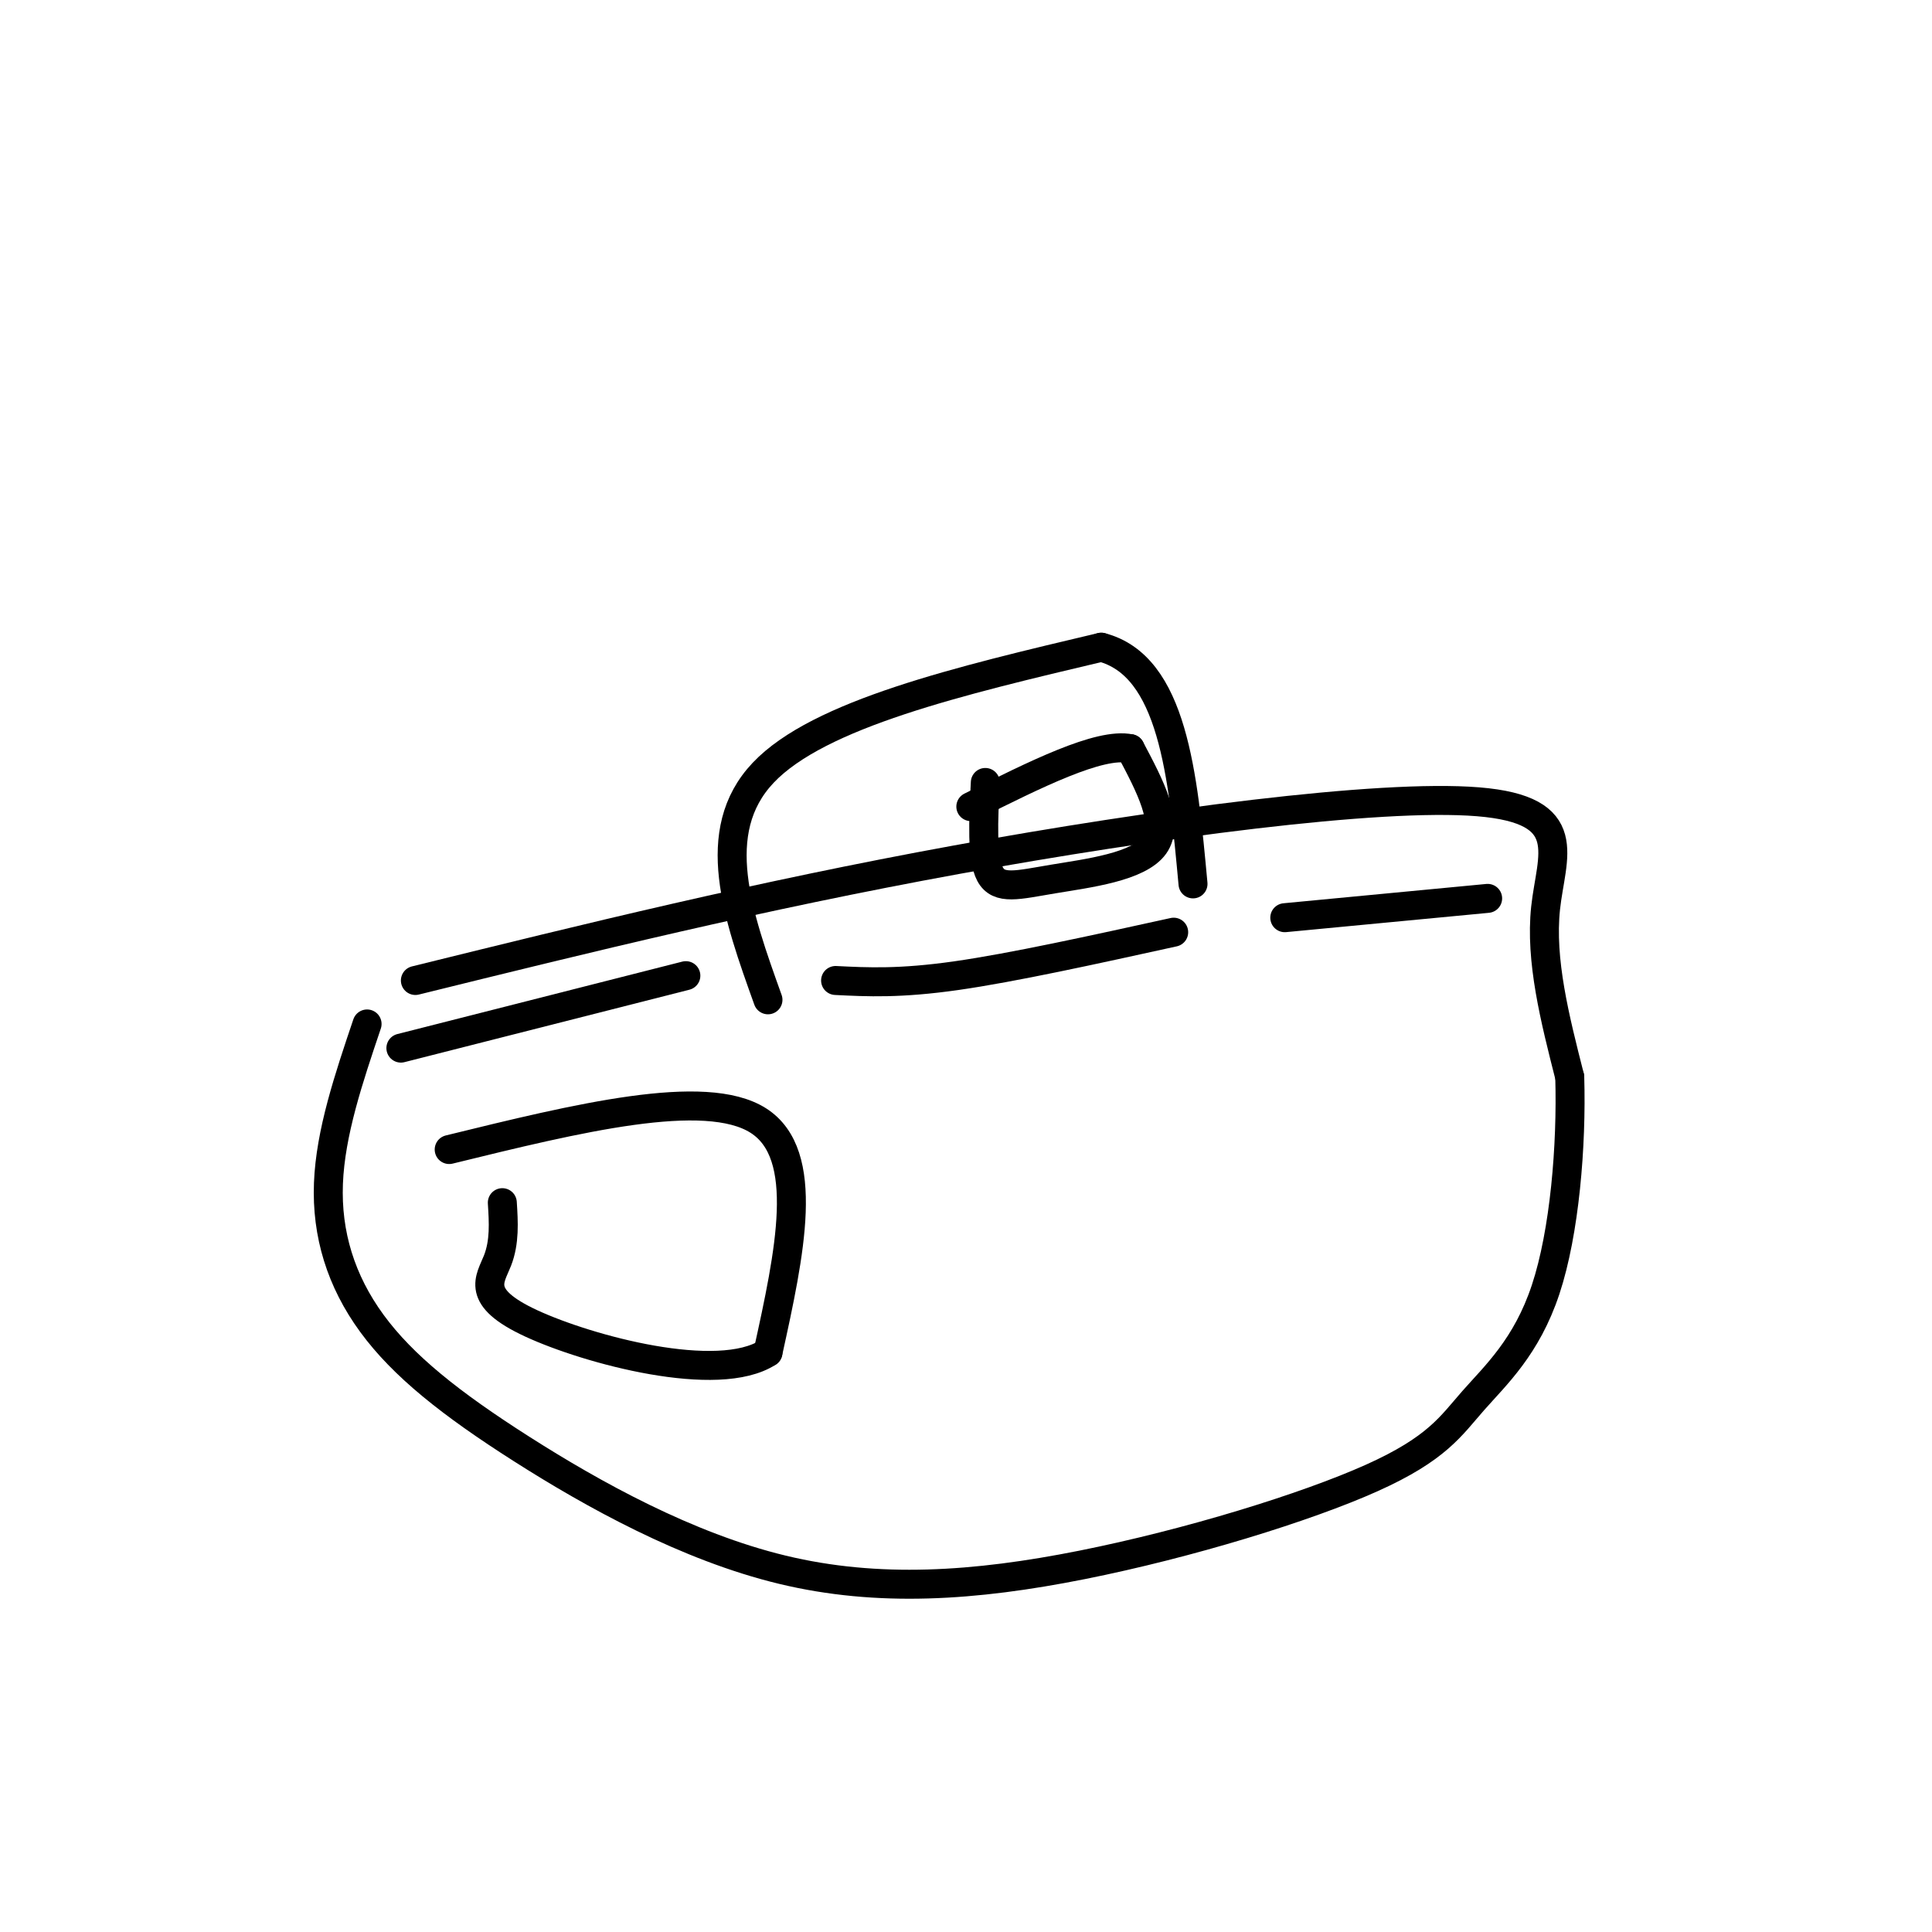 <svg viewBox='0 0 400 400' version='1.1' xmlns='http://www.w3.org/2000/svg' xmlns:xlink='http://www.w3.org/1999/xlink'><g fill='none' stroke='#000000' stroke-width='6' stroke-linecap='round' stroke-linejoin='round'><path d='M86,203c35.506,-8.762 71.012,-17.524 112,-25c40.988,-7.476 87.458,-13.667 108,-12c20.542,1.667 15.155,11.190 14,22c-1.155,10.810 1.923,22.905 5,35'/><path d='M325,223c0.413,14.174 -1.053,32.108 -5,44c-3.947,11.892 -10.375,17.743 -15,23c-4.625,5.257 -7.448,9.919 -21,16c-13.552,6.081 -37.834,13.579 -60,18c-22.166,4.421 -42.216,5.765 -62,1c-19.784,-4.765 -39.303,-15.638 -54,-25c-14.697,-9.362 -24.572,-17.213 -31,-26c-6.428,-8.787 -9.408,-18.511 -9,-29c0.408,-10.489 4.204,-21.745 8,-33'/><path d='M159,207c-6.250,-17.417 -12.500,-34.833 -1,-47c11.500,-12.167 40.750,-19.083 70,-26'/><path d='M228,134c14.833,3.833 16.917,26.417 19,49'/><path d='M83,217c0.000,0.000 59.000,-15.000 59,-15'/><path d='M173,203c6.667,0.333 13.333,0.667 25,-1c11.667,-1.667 28.333,-5.333 45,-9'/><path d='M266,190c0.000,0.000 42.000,-4.000 42,-4'/><path d='M93,238c26.500,-6.500 53.000,-13.000 64,-6c11.000,7.000 6.500,27.500 2,48'/><path d='M159,280c-10.345,6.702 -37.208,-0.542 -49,-6c-11.792,-5.458 -8.512,-9.131 -7,-13c1.512,-3.869 1.256,-7.935 1,-12'/><path d='M204,162c-0.393,7.827 -0.786,15.655 1,19c1.786,3.345 5.750,2.208 13,1c7.250,-1.208 17.786,-2.488 21,-7c3.214,-4.512 -0.893,-12.256 -5,-20'/><path d='M234,155c-6.333,-1.333 -19.667,5.333 -33,12'/></g>
</svg>